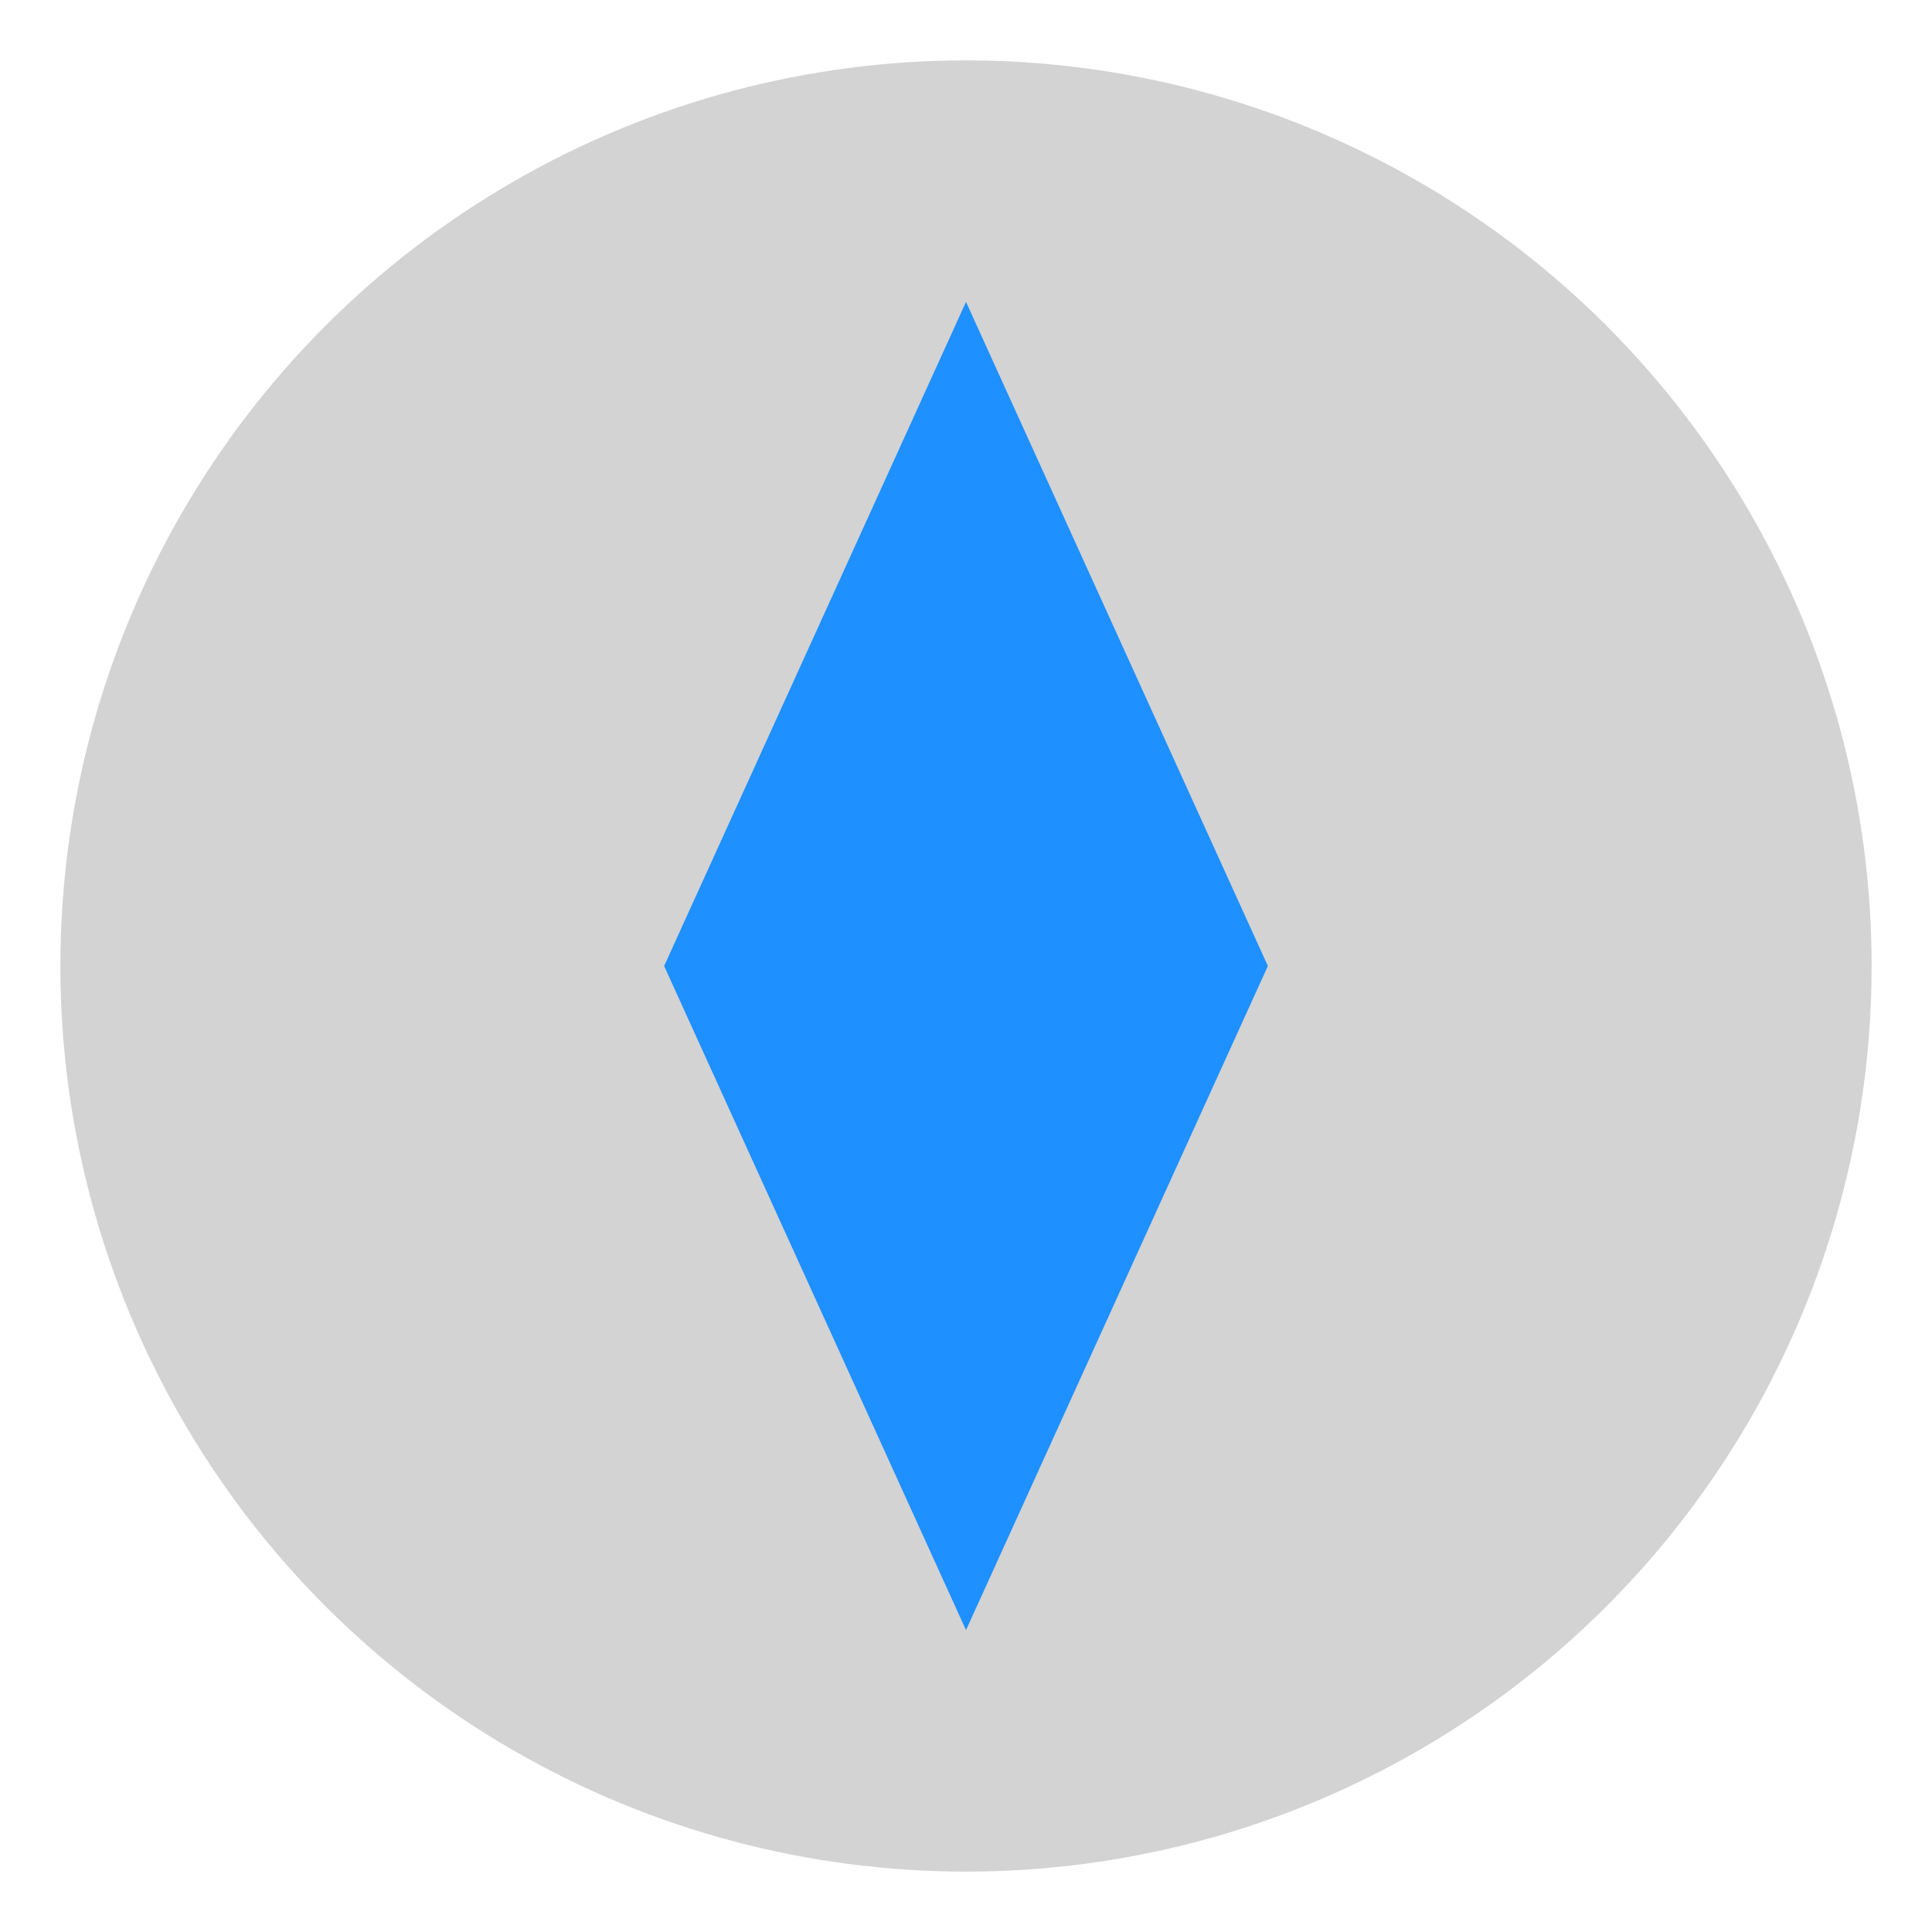 <svg xmlns="http://www.w3.org/2000/svg" width="128" height="128" viewBox="0 0 128 128">
  <circle cx="64" cy="64" r="60" fill="#D3D3D3" />
  <path fill="#1E90FF" d="M64 20l20 44-20 44-20-44 20-44z"/>
</svg>
